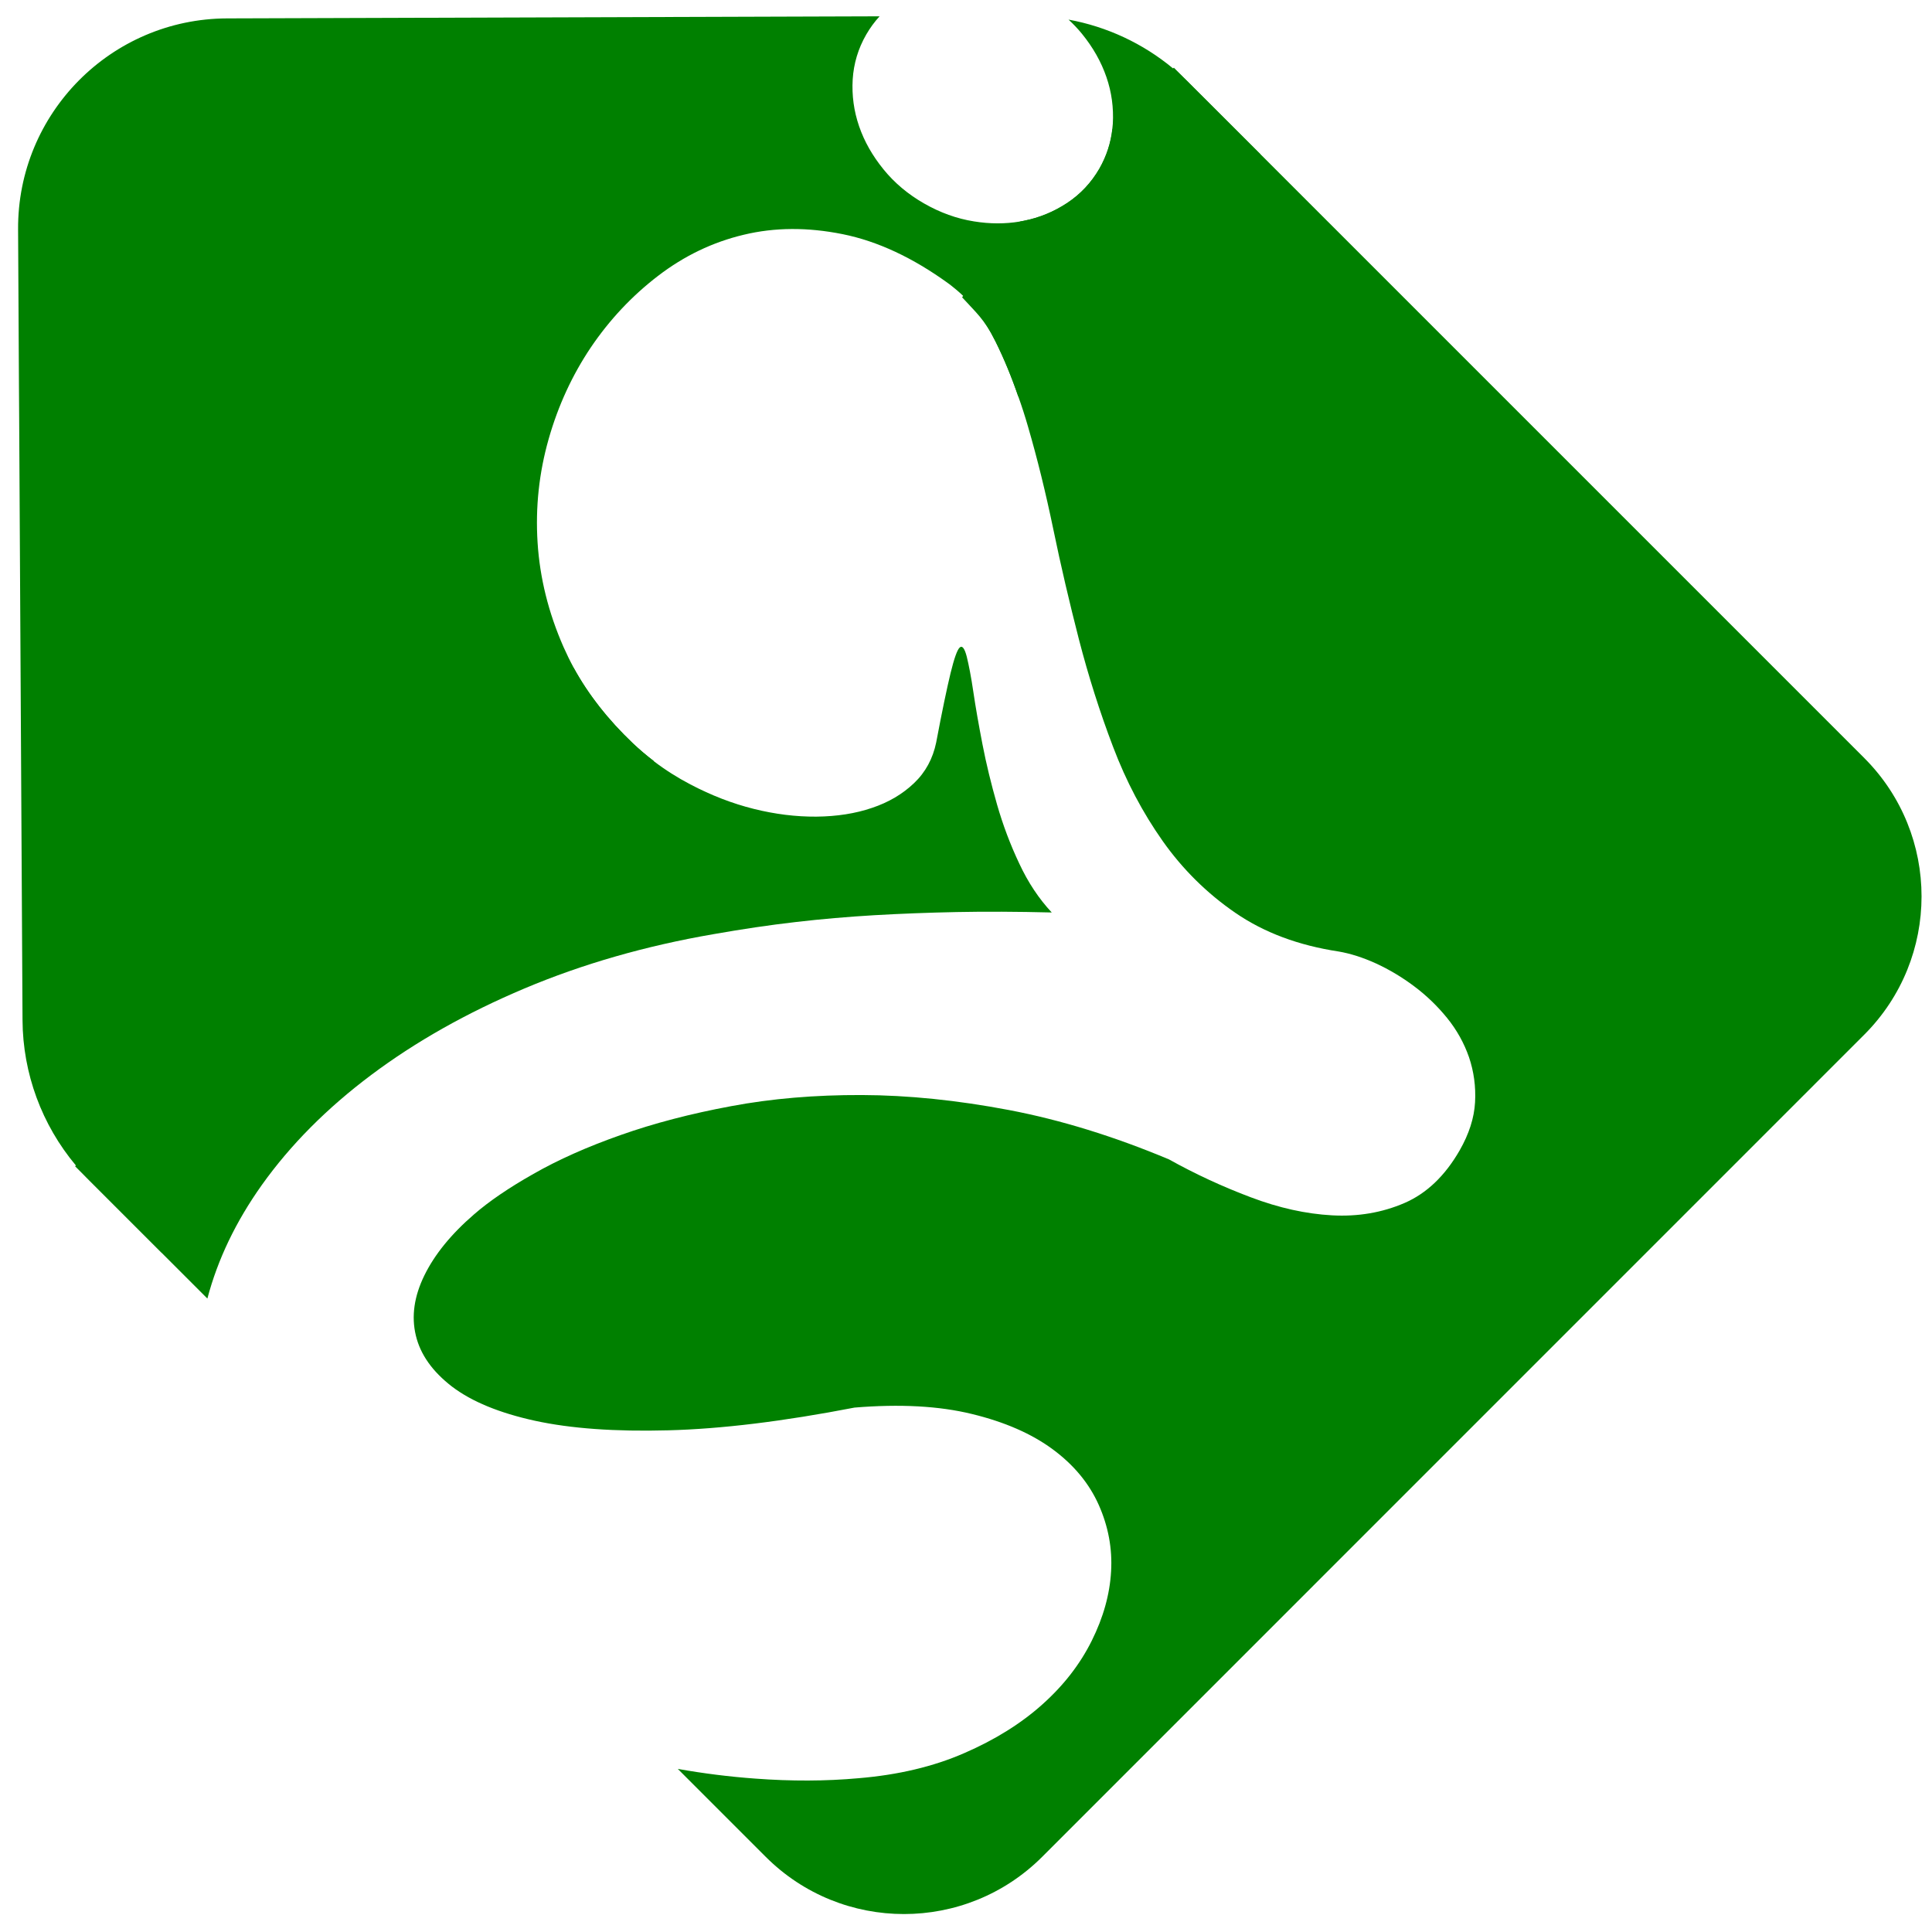 <svg width="94" height="94" viewBox="0 0 94 94" fill="none" xmlns="http://www.w3.org/2000/svg">
<path d="M57.745 3.931C57.528 3.718 57.305 3.516 57.071 3.327C55.605 2.109 53.853 1.296 51.989 0.954C52.223 1.171 52.44 1.397 52.642 1.645C53.179 2.305 53.577 3.006 53.832 3.75C54.087 4.49 54.188 5.247 54.143 6.025C54.136 6.109 54.129 6.196 54.118 6.28C54.041 6.957 53.832 7.599 53.486 8.207C53.092 8.887 52.572 9.442 51.926 9.871C51.281 10.297 50.572 10.594 49.804 10.744C49.742 10.758 49.682 10.768 49.619 10.779C48.904 10.898 48.164 10.898 47.389 10.772C46.548 10.639 45.742 10.346 44.96 9.899C44.185 9.456 43.522 8.901 42.988 8.242C42.451 7.582 42.053 6.884 41.798 6.141C41.543 5.397 41.442 4.643 41.487 3.865C41.536 3.09 41.753 2.364 42.144 1.684C42.332 1.359 42.548 1.062 42.796 0.794L11.053 0.895C5.406 0.912 0.848 5.512 0.88 11.159L0.922 18.768L0.932 20.279L1.096 49.635C1.11 52.231 2.035 54.727 3.693 56.706C3.899 56.957 4.119 57.198 4.352 57.432L7.877 60.957L31.809 37.025C31.457 36.756 31.115 36.466 30.79 36.159C29.583 35.011 28.623 33.786 27.911 32.484C27.733 32.156 27.569 31.821 27.419 31.482C26.682 29.807 26.263 28.108 26.155 26.39C26.047 24.673 26.229 22.998 26.693 21.364C27.157 19.731 27.845 18.244 28.748 16.901C29.656 15.56 30.741 14.402 32.015 13.424C33.289 12.447 34.675 11.781 36.189 11.421C37.697 11.058 39.299 11.051 40.999 11.393C42.695 11.735 44.409 12.534 46.143 13.791C46.23 13.857 46.318 13.92 46.401 13.993C47.208 14.632 47.885 15.505 48.429 16.601C48.838 17.417 49.208 18.314 49.543 19.288L61.325 7.505L57.745 3.931Z" fill="#008000"/>
<path d="M25.52 48.092C22.707 49.279 20.222 50.682 18.065 52.298C15.908 53.914 14.132 55.7 12.739 57.655C11.469 59.442 10.589 61.285 10.09 63.18L3.654 56.744L3.689 56.709L27.907 32.491C28.619 33.789 29.579 35.014 30.787 36.166C31.111 36.473 31.453 36.763 31.806 37.032C32.364 37.458 32.958 37.834 33.586 38.163C34.608 38.7 35.638 39.098 36.675 39.356C37.708 39.614 38.723 39.74 39.721 39.733C40.716 39.723 41.62 39.583 42.426 39.307C43.232 39.039 43.916 38.634 44.475 38.1C45.033 37.569 45.389 36.906 45.55 36.121C45.84 34.582 46.077 33.458 46.251 32.742C46.426 32.027 46.572 31.615 46.695 31.503C46.817 31.395 46.932 31.542 47.037 31.95C47.138 32.362 47.25 32.931 47.358 33.667C47.466 34.404 47.616 35.252 47.801 36.212C47.986 37.171 48.227 38.152 48.51 39.143C48.796 40.138 49.155 41.094 49.592 42.016C50.021 42.937 50.548 43.729 51.172 44.396C49.48 44.354 47.937 44.347 46.548 44.375C45.156 44.403 43.815 44.455 42.531 44.529C41.247 44.605 39.976 44.714 38.723 44.86C37.467 45.003 36.133 45.202 34.72 45.45C31.401 46.022 28.337 46.905 25.52 48.092Z" fill="#008000"/>
<path d="M90.705 50.34L50.705 90.344C46.991 94.054 40.971 94.054 37.257 90.344L32.978 86.065C34.235 86.288 35.488 86.445 36.741 86.536C38.5 86.668 40.175 86.662 41.77 86.518C43.697 86.358 45.41 85.953 46.907 85.3C48.405 84.651 49.675 83.859 50.712 82.93C51.752 82.002 52.551 80.969 53.117 79.831C53.682 78.697 53.996 77.57 54.059 76.456C54.125 75.347 53.923 74.264 53.459 73.221C52.994 72.177 52.247 71.273 51.221 70.516C50.192 69.755 48.88 69.183 47.285 68.796C45.686 68.405 43.784 68.303 41.578 68.485C38.116 69.155 35.093 69.525 32.511 69.591C29.924 69.661 27.768 69.504 26.033 69.127C24.295 68.747 22.951 68.192 21.995 67.466C21.042 66.733 20.452 65.902 20.232 64.977C20.009 64.045 20.149 63.072 20.648 62.053C21.147 61.033 21.953 60.042 23.07 59.079C23.785 58.458 24.745 57.798 25.956 57.114C27.164 56.423 28.577 55.795 30.193 55.226C31.809 54.654 33.6 54.186 35.575 53.819C37.544 53.449 39.662 53.271 41.92 53.278C44.182 53.285 46.572 53.53 49.092 54.008C51.612 54.489 54.205 55.289 56.875 56.409C58.153 57.121 59.479 57.735 60.854 58.252C62.226 58.772 63.545 59.062 64.808 59.131C66.075 59.201 67.245 58.999 68.326 58.535C69.405 58.07 70.302 57.215 71.017 55.973C71.475 55.173 71.726 54.392 71.768 53.627C71.81 52.863 71.708 52.134 71.475 51.443C71.234 50.748 70.878 50.109 70.403 49.523C69.925 48.937 69.391 48.424 68.801 47.984C68.211 47.541 67.594 47.174 66.951 46.877C66.306 46.584 65.698 46.392 65.133 46.295C63.172 45.998 61.5 45.37 60.111 44.417C58.722 43.464 57.542 42.295 56.572 40.923C55.602 39.548 54.792 38.02 54.153 36.33C53.511 34.645 52.959 32.903 52.495 31.113C52.035 29.319 51.616 27.535 51.249 25.755C50.879 23.975 50.471 22.314 50.017 20.757C49.871 20.251 49.714 19.763 49.546 19.295C49.211 18.321 48.838 17.424 48.433 16.608C47.888 15.512 47.483 15.208 46.81 14.464L49.626 10.779C49.689 10.768 49.748 10.758 49.811 10.744C50.579 10.594 51.284 10.301 51.933 9.872C52.579 9.442 53.099 8.887 53.493 8.207C53.839 7.603 54.052 6.957 54.125 6.28L57.078 3.328L57.113 3.293L57.751 3.931L61.332 7.509L90.712 36.889C94.419 40.606 94.419 46.623 90.705 50.34Z" fill="#008000"/>
</svg>
